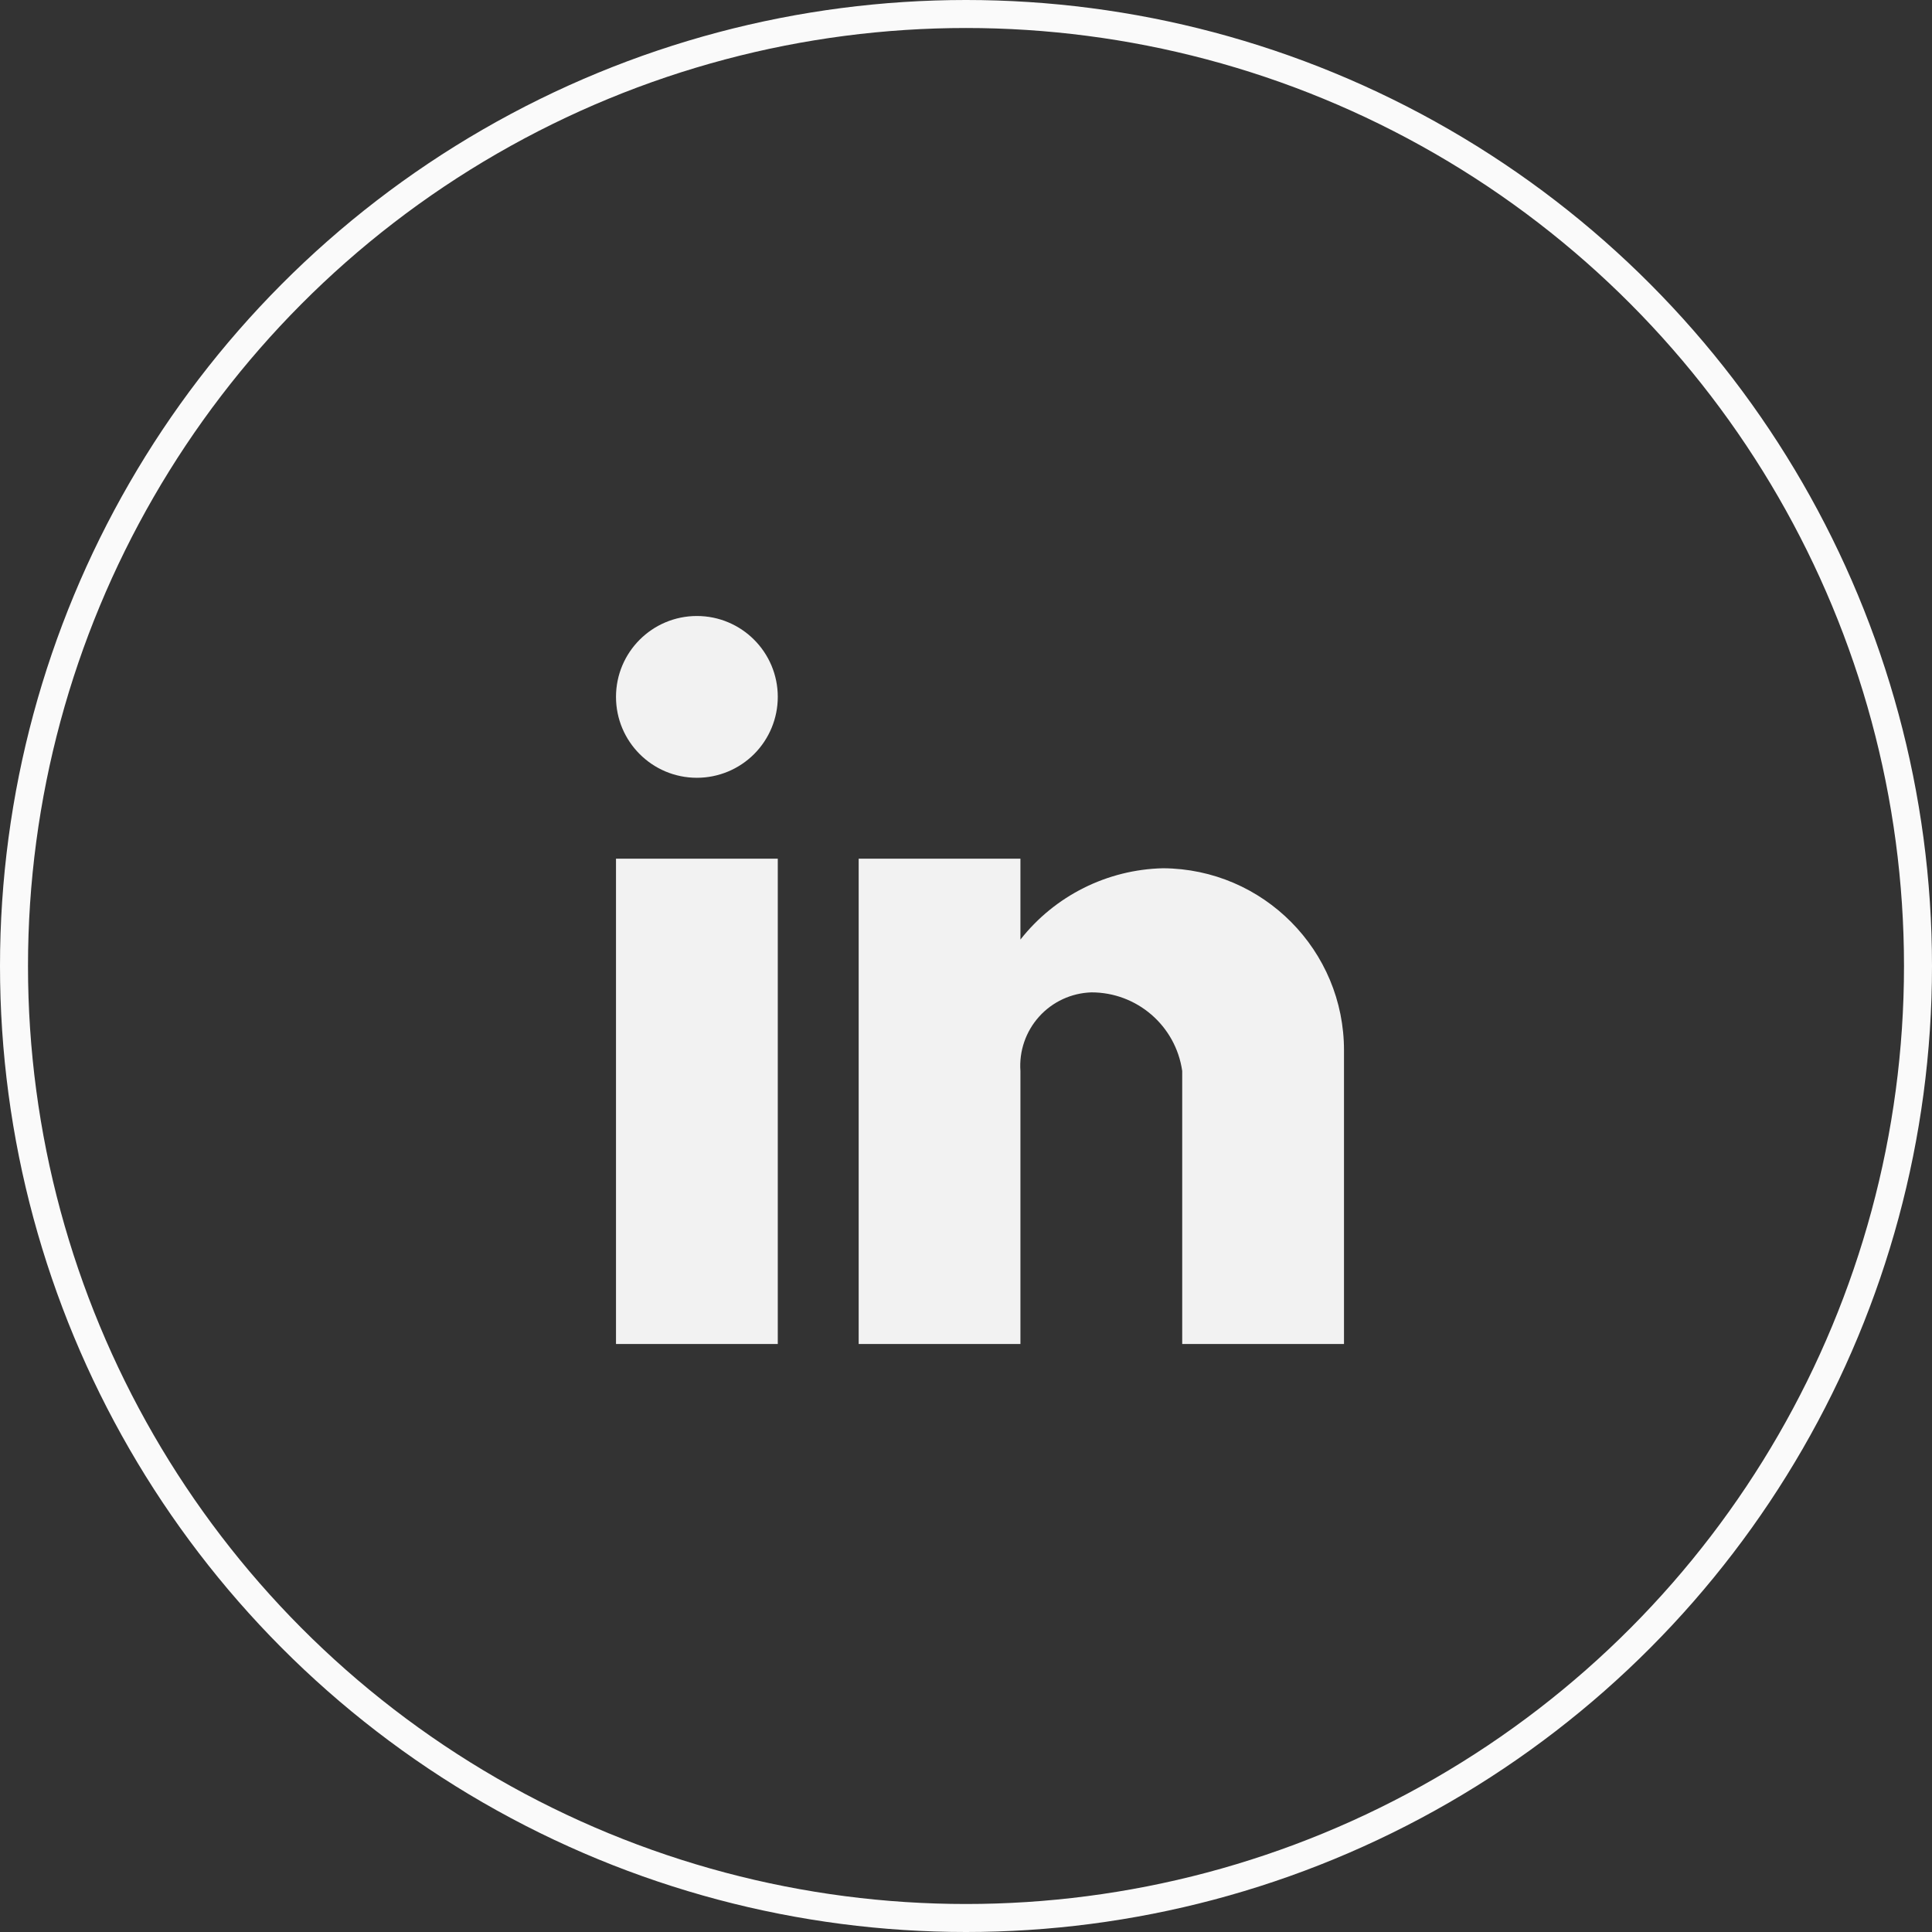 <svg width="69" height="69" viewBox="0 0 69 69" fill="none" xmlns="http://www.w3.org/2000/svg">
<rect x="0" y="0" width="69" height="69" fill="#333333" stroke="none"/>
<circle cx="34.5" cy="34.5" r="34" stroke="#FAFAFA"/>
<path d="M36.444 48H30.667V30.667H36.444V33.556C37.676 31.989 39.544 31.055 41.536 31.009C45.119 31.029 48.01 33.945 48 37.528V48H42.222V38.25C41.991 36.636 40.607 35.439 38.977 35.442C38.263 35.465 37.59 35.777 37.112 36.307C36.635 36.837 36.393 37.538 36.444 38.25V48ZM27.778 48H22V30.667H27.778V48ZM24.889 27.778C23.293 27.778 22 26.485 22 24.889C22 23.294 23.293 22 24.889 22C26.484 22 27.778 23.294 27.778 24.889C27.778 25.655 27.473 26.39 26.932 26.932C26.39 27.474 25.655 27.778 24.889 27.778Z" fill="#F2F2F2"/>
</svg>
